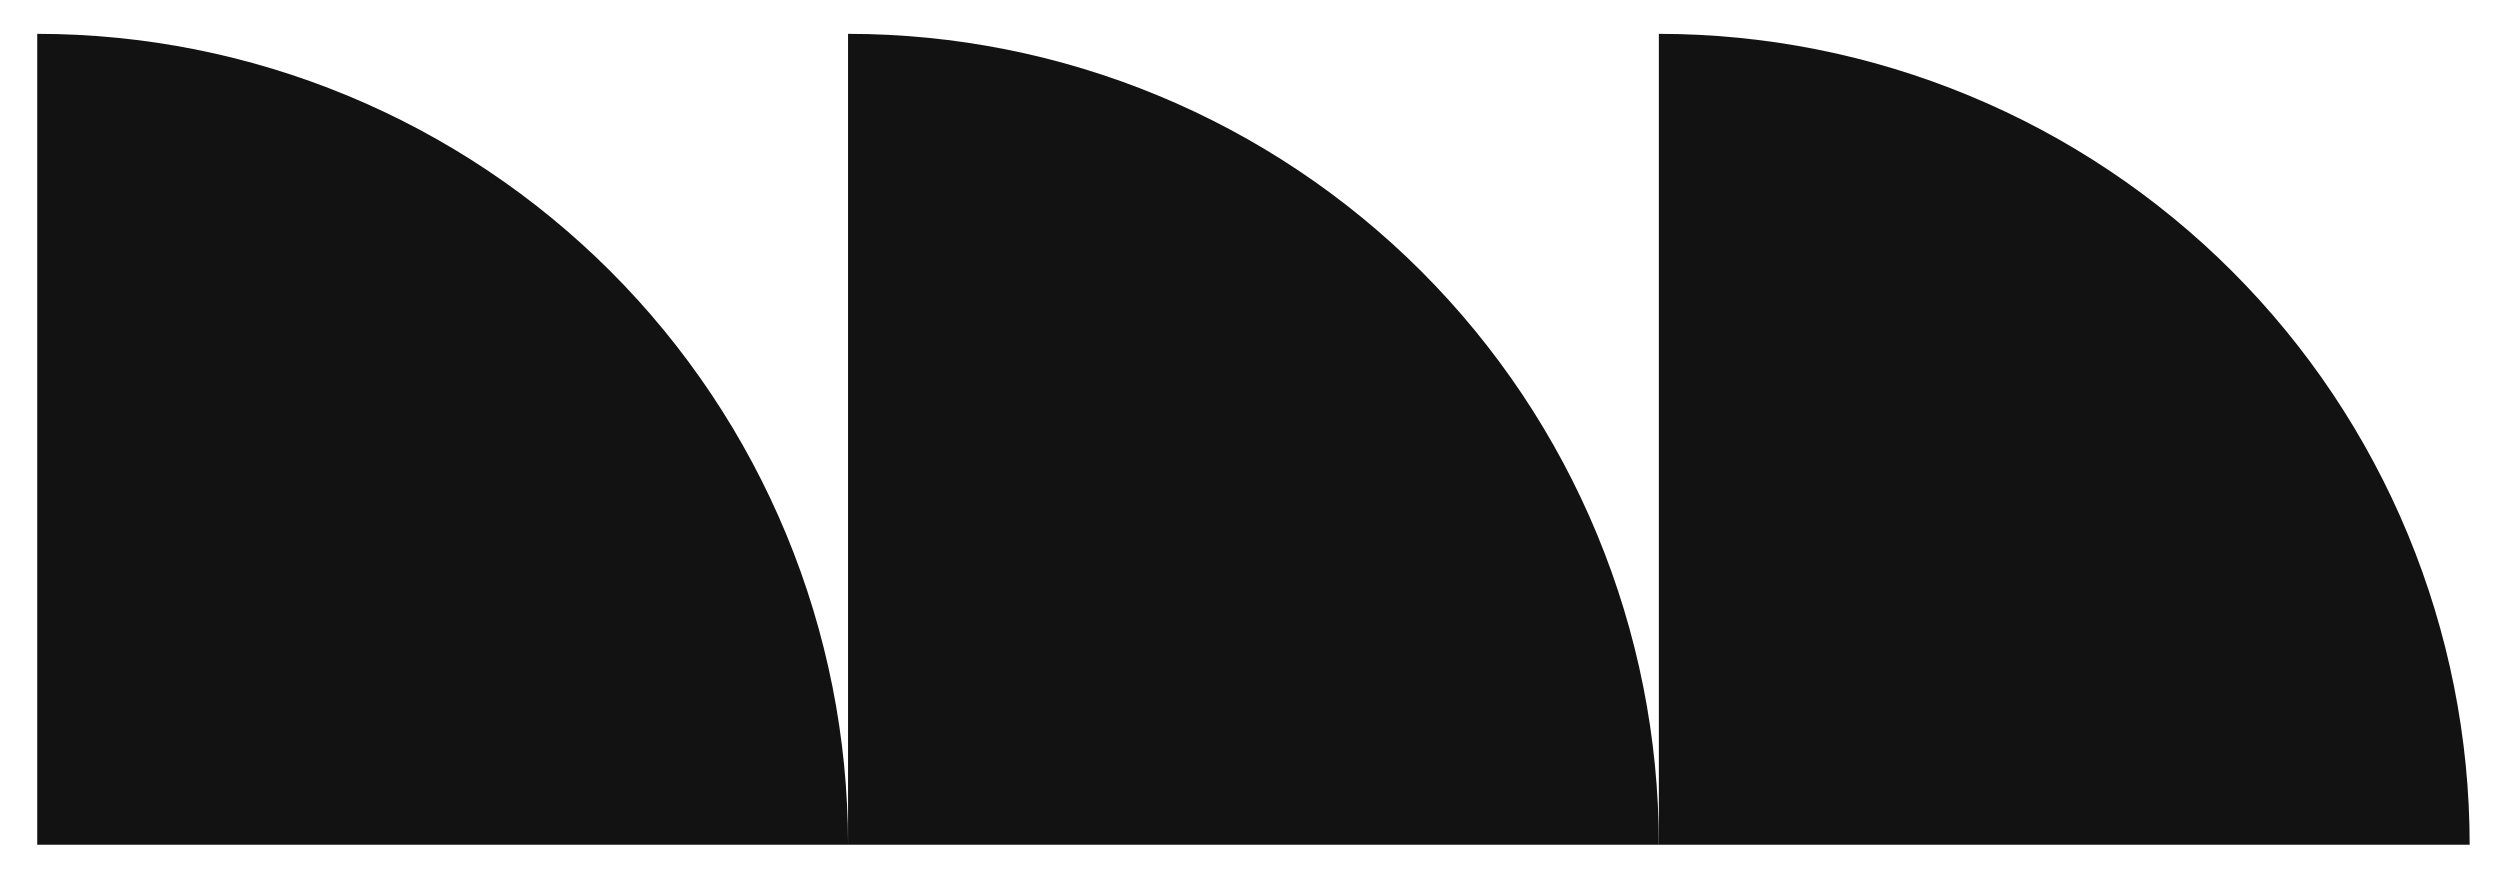 <?xml version="1.0" encoding="UTF-8"?> <svg xmlns="http://www.w3.org/2000/svg" width="37" height="13" viewBox="0 0 37 13" fill="none"><path d="M12.551 0.501C14.127 0.501 15.687 0.812 17.143 1.415C18.599 2.018 19.922 2.902 21.036 4.016C22.15 5.13 23.034 6.453 23.637 7.909C24.24 9.365 24.551 10.926 24.551 12.502L12.551 12.502V0.501Z" fill="#121212"></path><path d="M0.551 0.501C2.127 0.501 3.687 0.812 5.143 1.415C6.599 2.018 7.922 2.902 9.036 4.016C10.15 5.13 11.034 6.453 11.637 7.909C12.24 9.365 12.551 10.926 12.551 12.502L0.551 12.502V0.501Z" fill="#121212"></path><path d="M24.551 0.501C26.127 0.501 27.687 0.812 29.143 1.415C30.599 2.018 31.922 2.902 33.036 4.016C34.15 5.13 35.034 6.453 35.637 7.909C36.24 9.365 36.551 10.926 36.551 12.502L24.551 12.502V0.501Z" fill="#121212"></path></svg> 
